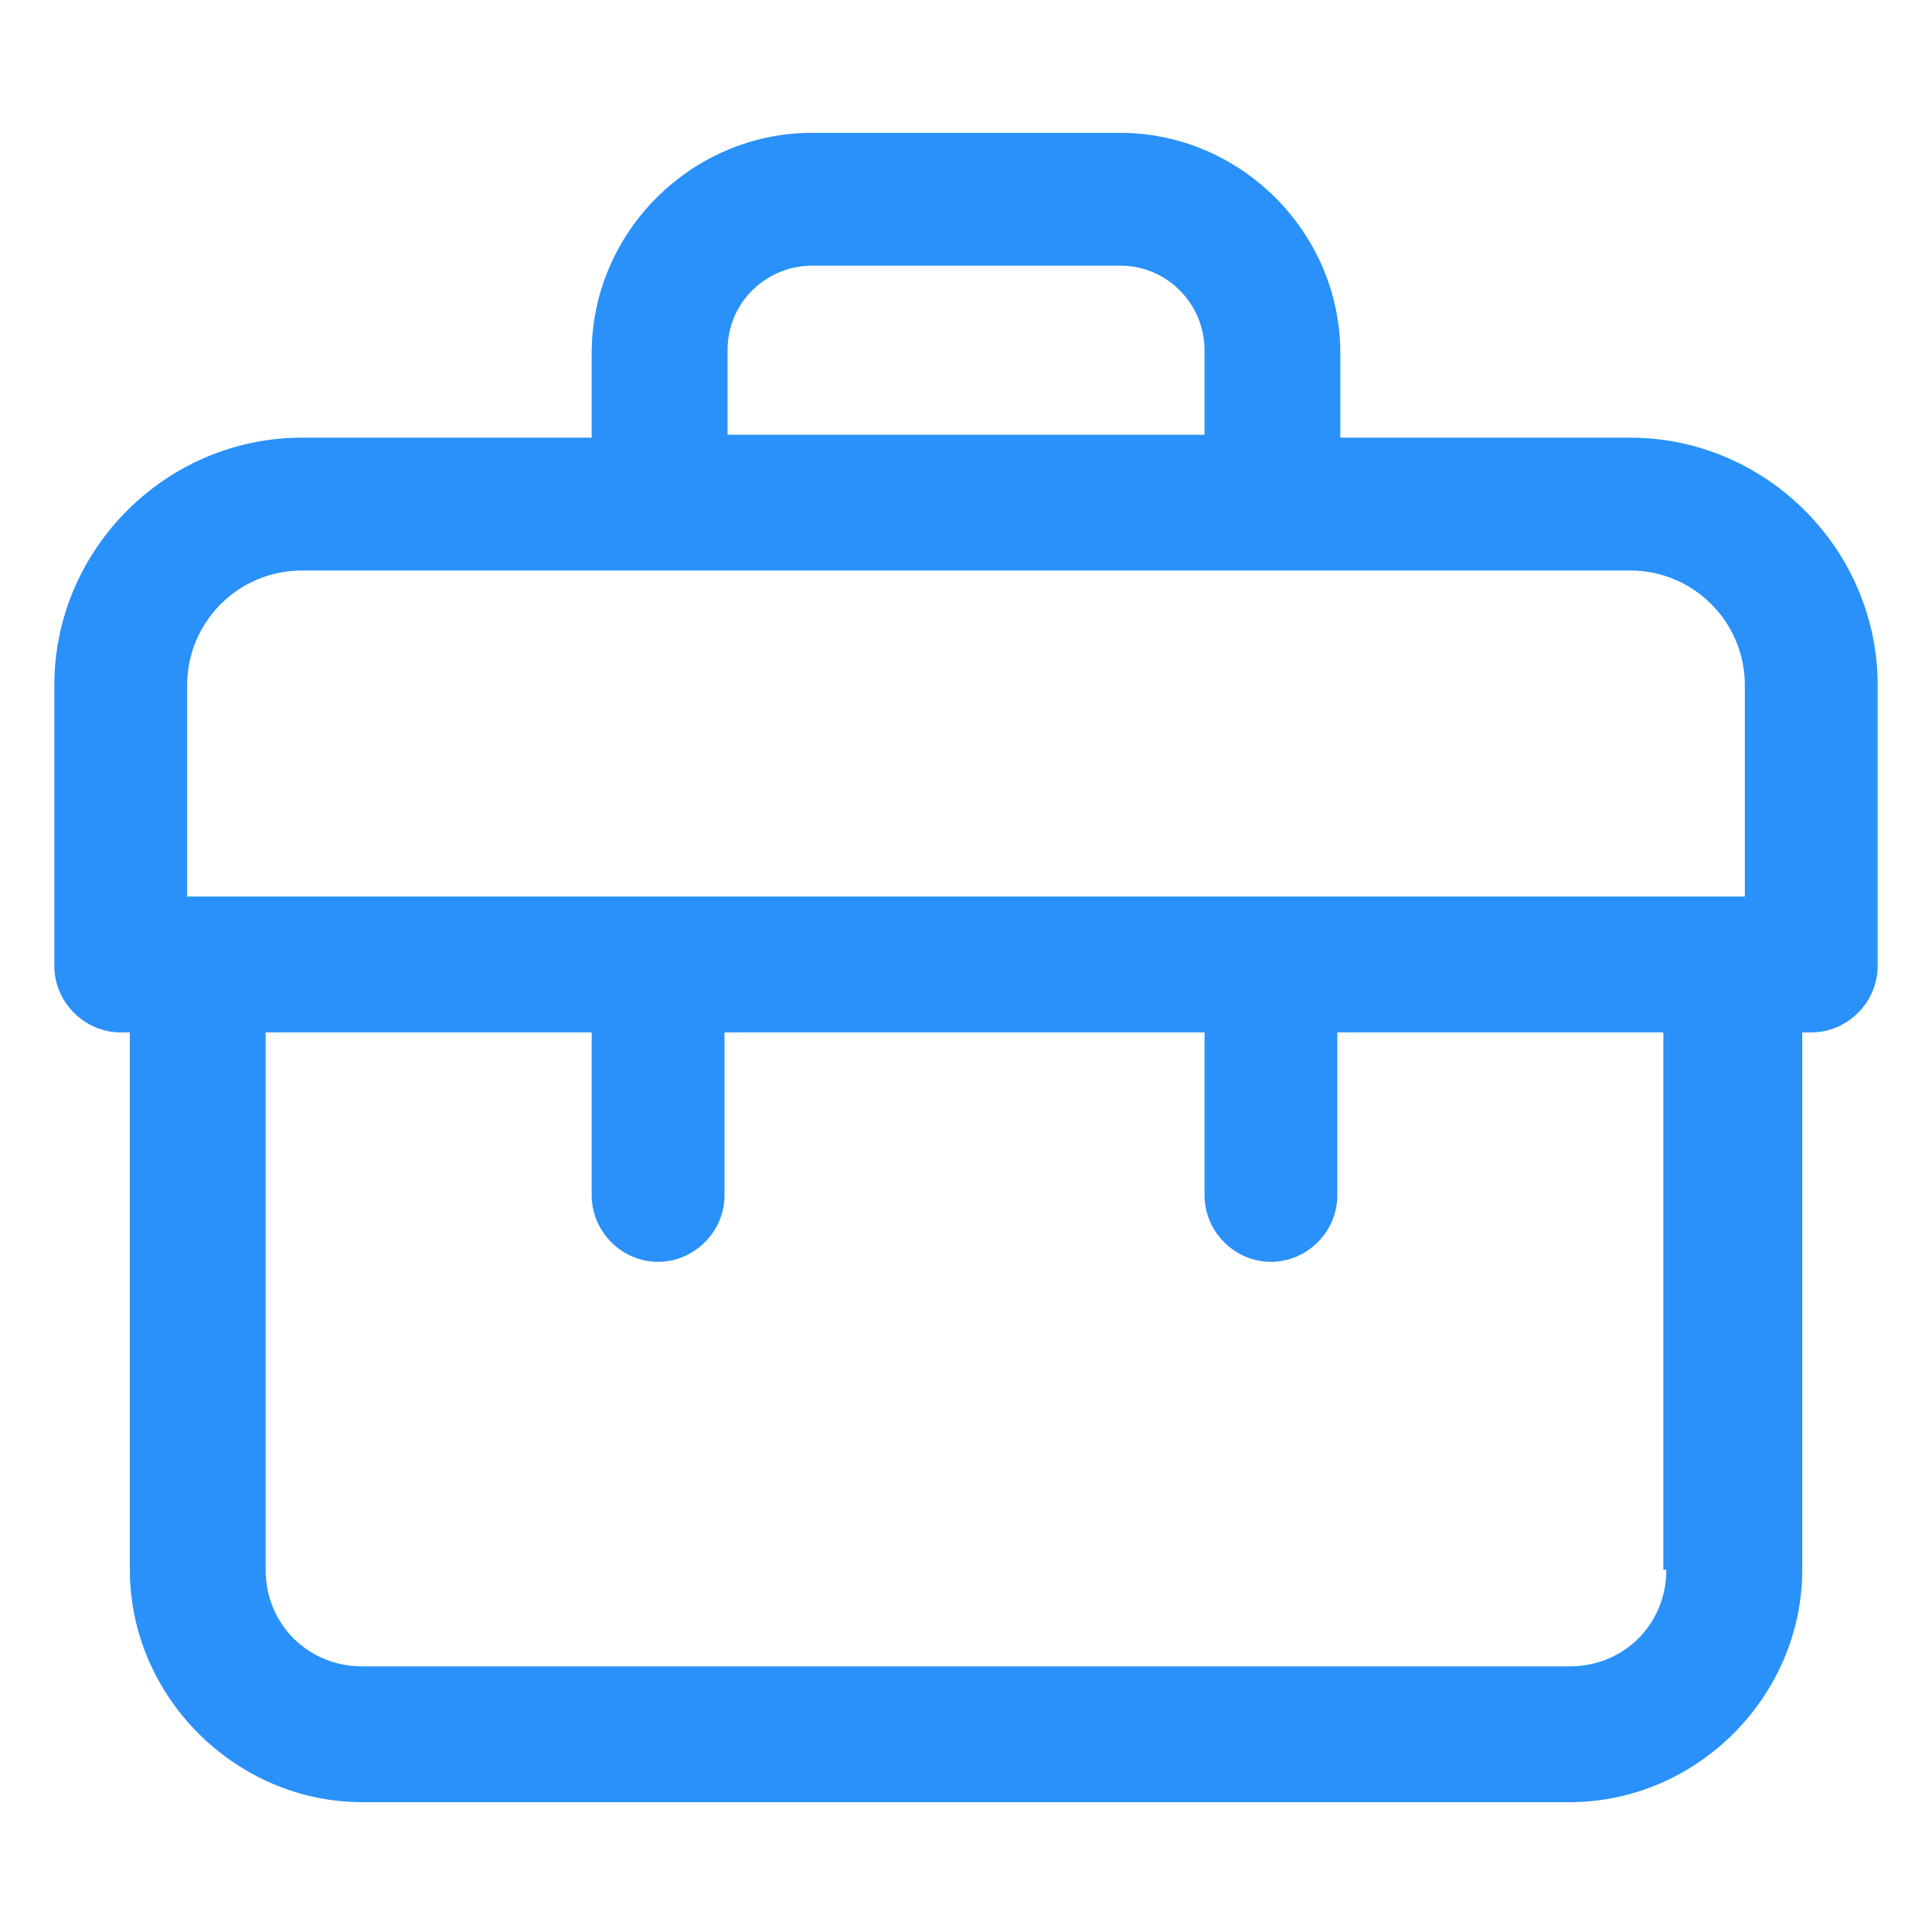 <svg xmlns="http://www.w3.org/2000/svg" width="24" height="24" viewBox="0 0 24 24" fill="none"><path d="M20.25 5.437H16.65V4.387C16.65 2.887 15.412 1.65 13.912 1.65H10.088C8.588 1.65 7.35 2.887 7.35 4.387V5.437H3.75C2.063 5.437 0.675 6.825 0.675 8.512V12C0.675 12.45 1.05 12.825 1.5 12.825H1.613V19.5C1.613 21.075 2.925 22.387 4.5 22.387H19.5C21.075 22.387 22.388 21.075 22.388 19.5V12.825H22.5C22.95 12.825 23.325 12.45 23.325 12V8.512C23.325 6.825 21.938 5.437 20.25 5.437ZM9.038 4.35C9.038 3.75 9.525 3.3 10.088 3.3H13.912C14.512 3.3 14.963 3.787 14.963 4.35V5.4H9.038V4.35ZM2.325 8.512C2.325 7.725 2.963 7.087 3.75 7.087H20.25C21.038 7.087 21.675 7.725 21.675 8.512V11.137H2.325V8.512ZM20.7 19.5C20.7 20.175 20.175 20.7 19.5 20.7H4.5C3.825 20.7 3.3 20.175 3.3 19.5V12.825H7.35V14.85C7.35 15.3 7.725 15.675 8.175 15.675C8.625 15.675 9 15.3 9 14.85V12.825H14.963V14.85C14.963 15.3 15.338 15.675 15.787 15.675C16.238 15.675 16.613 15.3 16.613 14.85V12.825H20.663V19.5H20.7Z" fill="#2991F9"></path></svg>